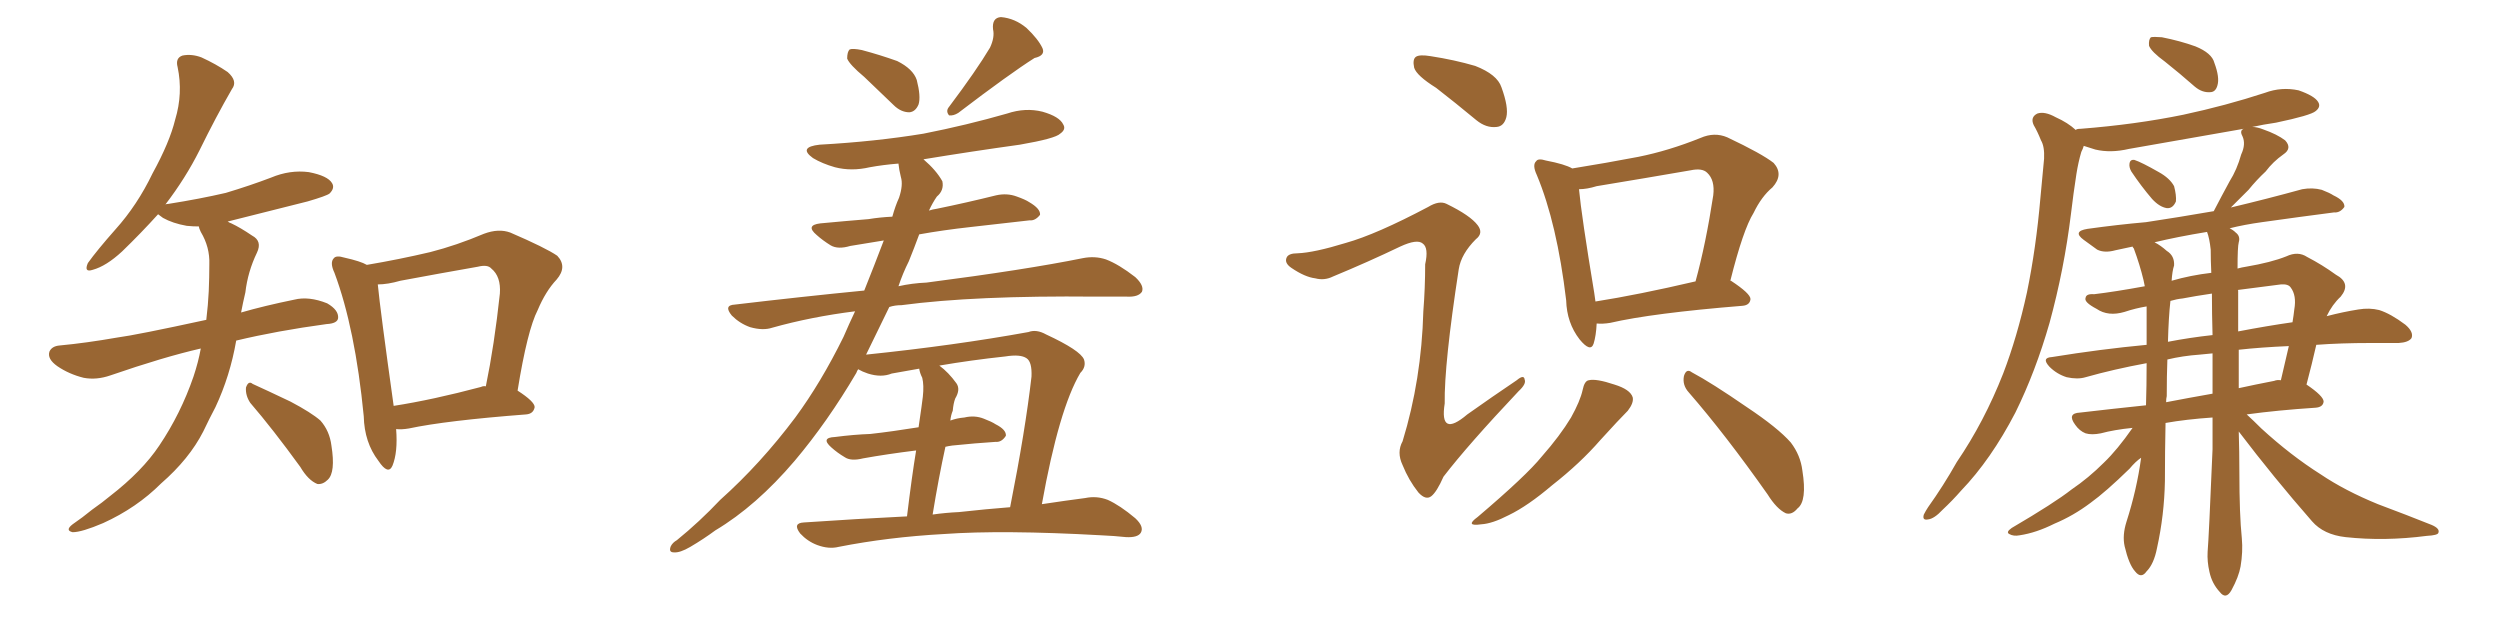 <svg xmlns="http://www.w3.org/2000/svg" xmlns:xlink="http://www.w3.org/1999/xlink" width="600" height="150"><path fill="#996633" padding="10" d="M88.04 63.57L88.04 63.57Q95.80 62.26 103.27 60.50L103.27 60.50Q109.57 58.89 116.16 56.10L116.16 56.10Q119.68 54.79 122.46 55.81L122.46 55.81Q130.96 59.47 133.74 61.38L133.74 61.38Q136.23 64.01 133.59 67.09L133.59 67.09Q130.96 69.87 129.05 74.41L129.05 74.41Q126.56 79.25 124.22 93.75L124.22 93.75Q128.32 96.39 128.32 97.71L128.32 97.71Q128.03 99.32 126.27 99.46L126.27 99.46Q107.08 100.93 98.14 102.83L98.14 102.83Q96.39 103.13 95.07 102.98L95.07 102.98Q95.51 108.54 94.19 111.77L94.19 111.77Q93.16 114.11 90.82 110.60L90.82 110.60Q87.45 106.20 87.30 99.90L87.30 99.90Q85.25 78.81 80.27 65.48L80.27 65.48Q79.10 62.99 80.13 61.96L80.13 61.96Q80.71 61.23 82.62 61.82L82.62 61.82Q86.57 62.70 88.04 63.57ZM90.67 68.26L90.67 68.26Q91.26 74.41 94.48 97.41L94.48 97.41Q103.86 95.95 115.43 92.87L115.43 92.87Q116.02 92.58 116.60 92.72L116.60 92.72Q118.65 82.76 119.97 70.46L119.97 70.46Q120.26 66.36 117.92 64.45L117.92 64.45Q117.04 63.43 114.70 64.01L114.70 64.01Q105.47 65.63 96.09 67.38L96.09 67.38Q93.02 68.26 90.67 68.26ZM60.06 96.68L60.06 96.68Q58.89 94.92 59.03 93.02L59.03 93.02Q59.62 91.26 60.64 92.14L60.64 92.14Q63.87 93.60 69.73 96.39L69.73 96.39Q74.71 99.02 76.90 100.93L76.90 100.93Q79.10 103.42 79.54 106.93L79.54 106.93Q80.57 113.38 78.66 115.14L78.66 115.14Q77.49 116.31 76.17 116.16L76.17 116.16Q73.97 115.28 72.07 112.06L72.07 112.06Q65.48 102.98 60.06 96.68ZM48.19 83.64L48.19 83.64L48.19 83.64Q39.26 85.69 26.51 90.09L26.51 90.09Q23.14 91.26 20.07 90.67L20.07 90.67Q16.55 89.79 13.77 87.89L13.77 87.89Q11.28 86.13 11.87 84.38L11.87 84.38Q12.45 83.06 14.36 82.91L14.36 82.91Q20.65 82.32 28.13 81.01L28.13 81.01Q32.67 80.42 49.51 76.76L49.51 76.76Q49.95 73.10 50.10 69.87L50.10 69.87Q50.24 66.50 50.24 63.43L50.24 63.43Q50.39 59.33 48.19 55.66L48.19 55.66Q47.75 54.79 47.75 54.35L47.75 54.35Q46.29 54.35 44.82 54.20L44.82 54.20Q41.46 53.61 39.11 52.29L39.11 52.29Q38.09 51.56 37.94 51.42L37.94 51.42Q33.84 55.96 29.30 60.35L29.30 60.35Q25.49 63.87 22.27 64.75L22.27 64.75Q20.07 65.48 21.09 63.13L21.09 63.13Q23.29 60.06 27.69 55.08L27.69 55.08Q32.96 49.22 36.62 41.60L36.62 41.60Q40.72 34.13 42.04 28.71L42.04 28.71Q43.95 22.41 42.63 16.11L42.63 16.11Q42.04 13.92 43.80 13.33L43.80 13.33Q46.00 12.89 48.34 13.77L48.34 13.77Q51.86 15.38 54.64 17.29L54.64 17.29Q57.13 19.48 55.66 21.39L55.66 21.39Q51.86 27.98 47.90 36.04L47.90 36.04Q44.53 42.77 39.70 49.07L39.70 49.07Q39.99 48.93 40.43 48.93L40.43 48.93Q47.90 47.75 54.20 46.29L54.20 46.29Q60.06 44.53 65.04 42.63L65.04 42.63Q69.58 40.72 74.12 41.31L74.12 41.31Q78.66 42.19 79.69 43.95L79.69 43.95Q80.42 45.12 79.10 46.44L79.10 46.44Q78.37 47.02 73.83 48.34L73.83 48.34Q63.87 50.83 54.64 53.17L54.64 53.17Q55.08 53.47 55.52 53.61L55.52 53.61Q57.71 54.64 60.50 56.54L60.50 56.54Q62.99 57.86 61.67 60.64L61.67 60.64Q59.47 65.19 58.89 70.17L58.89 70.17Q58.30 72.66 57.86 75L57.86 75Q63.43 73.39 70.61 71.92L70.61 71.92Q74.12 71.04 78.52 72.80L78.52 72.80Q81.30 74.41 81.15 76.32L81.15 76.32Q81.01 77.64 78.37 77.78L78.37 77.78Q66.50 79.39 56.69 81.74L56.69 81.74Q55.22 90.23 51.71 97.71L51.71 97.71Q50.24 100.49 48.78 103.56L48.78 103.56Q45.41 110.16 38.67 116.02L38.67 116.02Q32.81 121.88 24.76 125.54L24.76 125.54Q19.63 127.73 17.43 127.73L17.43 127.73Q15.53 127.29 17.43 125.83L17.43 125.83Q19.78 124.22 22.12 122.31L22.12 122.31Q24.61 120.56 26.37 119.09L26.37 119.09Q34.13 113.09 38.23 106.93L38.23 106.93Q43.36 99.32 46.44 90.38L46.44 90.38Q47.61 86.87 48.19 83.64ZM207.42 18.46L207.42 18.46Q203.91 15.53 203.32 14.06L203.32 14.06Q203.32 12.45 203.91 11.87L203.91 11.87Q204.64 11.57 206.84 12.01L206.84 12.01Q211.23 13.18 215.33 14.65L215.33 14.65Q219.14 16.55 220.02 19.19L220.02 19.19Q221.04 23.14 220.46 25.05L220.46 25.05Q219.73 26.81 218.26 26.95L218.26 26.95Q216.21 26.95 214.45 25.20L214.45 25.20Q210.64 21.53 207.42 18.46ZM237.60 11.43L237.60 11.43Q238.77 8.94 238.33 7.03L238.33 7.03Q238.04 4.25 240.23 4.10L240.23 4.10Q243.60 4.39 246.39 6.74L246.39 6.74Q249.17 9.38 250.20 11.57L250.20 11.57Q250.93 13.33 248.29 13.92L248.29 13.92Q242.29 17.72 229.98 27.10L229.98 27.10Q228.81 27.83 227.78 27.69L227.78 27.69Q226.90 26.66 227.78 25.63L227.78 25.63Q234.38 16.85 237.60 11.43ZM217.68 123.93L217.68 123.93Q218.85 114.26 219.87 108.11L219.87 108.11Q212.84 108.98 207.13 110.01L207.13 110.01Q204.20 110.74 202.73 109.72L202.73 109.72Q200.98 108.69 199.51 107.37L199.51 107.37Q196.88 105.03 200.39 104.88L200.39 104.88Q204.79 104.30 208.89 104.15L208.89 104.15Q214.16 103.56 220.46 102.54L220.46 102.54Q221.34 96.53 221.48 95.21L221.48 95.21Q221.78 92.43 221.34 90.67L221.34 90.67Q220.75 89.50 220.61 88.48L220.61 88.48Q217.24 89.06 214.01 89.65L214.01 89.65Q211.52 90.67 208.30 89.65L208.30 89.65Q206.98 89.21 205.96 88.62L205.96 88.62Q205.66 89.06 205.52 89.50L205.52 89.50Q198.63 101.22 190.72 110.60L190.72 110.60Q181.49 121.44 171.68 127.29L171.68 127.29Q168.90 129.35 165.67 131.25L165.67 131.25Q163.18 132.71 161.72 132.57L161.72 132.57Q160.40 132.57 160.99 131.10L160.99 131.10Q161.43 130.22 162.45 129.64L162.45 129.64Q167.87 125.24 172.85 119.97L172.85 119.97Q182.52 111.33 190.87 100.20L190.87 100.20Q197.02 91.85 202.44 80.86L202.44 80.86Q203.76 77.78 205.22 74.71L205.22 74.71Q194.68 76.03 185.30 78.66L185.30 78.66Q183.11 79.39 180.03 78.52L180.03 78.52Q177.54 77.64 175.63 75.73L175.63 75.73Q173.58 73.24 176.37 73.10L176.37 73.10Q192.48 71.19 207.42 69.73L207.42 69.73Q209.77 63.87 212.11 57.71L212.11 57.71Q207.71 58.45 204.05 59.03L204.05 59.03Q201.12 59.91 199.37 58.89L199.37 58.89Q197.46 57.71 196.00 56.40L196.00 56.40Q193.21 54.05 196.88 53.61L196.88 53.61Q203.03 53.03 208.45 52.59L208.45 52.59Q211.08 52.15 214.16 52.00L214.16 52.00Q214.89 49.37 215.77 47.46L215.77 47.46Q216.80 44.38 216.21 42.48L216.21 42.48Q215.77 40.72 215.63 39.26L215.63 39.26Q211.96 39.55 208.74 40.14L208.74 40.14Q204.35 41.16 200.39 40.14L200.39 40.14Q197.31 39.26 195.12 37.94L195.12 37.94Q191.46 35.30 196.73 34.72L196.73 34.72Q210.06 33.98 221.63 32.08L221.63 32.08Q232.03 30.03 241.70 27.25L241.70 27.25Q246.09 25.78 250.20 26.81L250.20 26.81Q254.30 27.98 255.18 29.88L255.18 29.88Q255.91 31.05 254.44 32.08L254.44 32.08Q253.27 33.25 244.78 34.72L244.78 34.72Q233.20 36.33 221.63 38.23L221.63 38.23Q224.71 40.87 226.17 43.51L226.17 43.51Q226.61 45.70 224.85 47.17L224.85 47.17Q223.83 48.63 222.95 50.54L222.95 50.54Q223.83 50.24 224.85 50.10L224.85 50.10Q232.03 48.63 239.06 46.88L239.06 46.88Q241.70 46.29 244.04 47.17L244.04 47.17Q246.09 47.90 246.97 48.49L246.97 48.49Q249.76 50.10 249.61 51.56L249.61 51.56Q248.44 53.03 247.12 52.88L247.12 52.88Q240.53 53.61 232.91 54.49L232.91 54.49Q226.32 55.22 220.61 56.25L220.61 56.25Q219.43 59.47 218.12 62.70L218.12 62.70Q216.65 65.63 215.63 68.70L215.63 68.70Q218.85 67.97 222.36 67.82L222.36 67.82Q246.09 64.75 259.86 61.96L259.86 61.96Q262.79 61.38 265.43 62.26L265.43 62.26Q268.51 63.43 272.46 66.50L272.46 66.50Q274.66 68.55 274.07 70.02L274.07 70.02Q273.19 71.34 270.41 71.19L270.41 71.19Q266.89 71.19 262.94 71.19L262.94 71.19Q233.94 70.90 216.36 73.24L216.36 73.24Q214.75 73.24 213.43 73.68L213.43 73.68Q210.64 79.39 207.86 85.11L207.86 85.11Q229.10 82.91 246.83 79.69L246.83 79.69Q248.73 78.96 251.07 80.27L251.07 80.27Q259.28 84.08 260.16 86.28L260.16 86.28Q260.74 88.04 259.28 89.50L259.28 89.50Q254.15 98.14 250.05 121.00L250.05 121.00Q255.91 120.12 260.45 119.53L260.45 119.53Q263.23 118.95 265.87 119.97L265.87 119.97Q268.80 121.29 272.46 124.37L272.46 124.37Q274.66 126.42 273.78 127.88L273.78 127.88Q273.05 129.05 270.26 128.91L270.26 128.91Q267.48 128.61 264.26 128.47L264.26 128.47Q240.67 127.15 226.46 128.17L226.46 128.17Q213.13 128.91 201.27 131.25L201.27 131.25Q198.93 131.84 196.14 130.81L196.14 130.81Q193.80 129.93 192.04 128.03L192.04 128.03Q190.14 125.54 192.92 125.39L192.92 125.39Q205.81 124.51 217.68 123.93ZM230.13 122.90L230.13 122.90L230.13 122.90Q236.72 122.17 242.43 121.73L242.43 121.73Q246.09 103.27 247.56 90.38L247.56 90.38Q247.71 86.87 246.39 85.99L246.39 85.99Q244.92 84.96 241.26 85.55L241.26 85.55Q233.06 86.43 225.44 87.74L225.44 87.74Q227.64 89.36 229.54 91.99L229.54 91.99Q230.57 93.46 229.25 95.65L229.25 95.65Q228.81 96.83 228.66 98.58L228.66 98.58Q228.22 99.61 228.08 100.93L228.08 100.93Q229.69 100.34 231.45 100.20L231.45 100.20Q233.94 99.61 236.13 100.49L236.13 100.49Q238.04 101.22 238.92 101.81L238.92 101.81Q241.55 103.13 241.41 104.59L241.41 104.59Q240.38 106.20 238.92 106.05L238.92 106.05Q234.23 106.35 228.52 106.93L228.52 106.93Q227.49 107.08 226.90 107.23L226.90 107.23Q225.29 114.55 223.83 123.49L223.83 123.49Q226.90 123.05 230.13 122.90ZM344.68 21.09L344.68 21.09Q339.99 18.16 339.40 16.26L339.40 16.26Q338.96 14.21 339.84 13.62L339.84 13.62Q340.72 13.04 343.36 13.48L343.36 13.48Q349.07 14.36 354.05 15.82L354.05 15.82Q359.33 17.87 360.35 20.95L360.35 20.95Q362.11 25.78 361.52 28.13L361.52 28.13Q360.94 30.32 359.18 30.47L359.18 30.47Q356.69 30.76 354.35 28.86L354.35 28.86Q349.22 24.61 344.68 21.09ZM323.00 58.30L323.00 58.30Q330.32 56.25 342.77 49.66L342.77 49.66Q345.41 48.05 347.17 48.93L347.17 48.93Q352.88 51.71 354.64 54.05L354.64 54.05Q356.10 55.96 354.20 57.42L354.20 57.42Q350.68 60.94 350.10 64.60L350.10 64.60Q346.58 87.45 346.73 96.83L346.73 96.83Q345.41 105.18 352.15 99.46L352.15 99.46Q358.15 95.21 364.01 91.26L364.01 91.26Q365.77 89.79 365.92 91.11L365.92 91.11Q366.36 92.14 364.45 93.90L364.45 93.90Q352.29 106.79 346.44 114.40L346.44 114.40Q344.82 118.07 343.51 119.09L343.51 119.09Q342.19 120.12 340.43 118.21L340.43 118.21Q338.09 115.28 336.62 111.62L336.62 111.62Q335.16 108.54 336.62 105.91L336.62 105.91Q341.16 91.11 341.60 74.71L341.60 74.71Q342.04 69.14 342.04 63.43L342.04 63.43Q342.92 59.47 341.46 58.45L341.46 58.45Q340.14 57.28 336.04 59.18L336.04 59.18Q328.42 62.84 319.92 66.36L319.92 66.36Q317.87 67.38 315.67 66.80L315.67 66.80Q313.18 66.50 309.96 64.31L309.96 64.31Q308.20 63.13 308.79 61.82L308.79 61.82Q309.23 60.79 311.43 60.79L311.43 60.79Q315.38 60.64 323.00 58.30ZM383.20 77.64L383.20 77.64Q383.06 80.57 382.47 82.47L382.47 82.47Q381.74 84.67 379.10 81.45L379.10 81.45Q376.03 77.49 375.88 72.07L375.88 72.07Q373.68 53.61 368.85 42.04L368.85 42.04Q367.68 39.55 368.70 38.67L368.70 38.67Q369.14 37.94 371.04 38.53L371.04 38.53Q375.59 39.40 377.34 40.43L377.34 40.43Q385.55 39.11 393.16 37.65L393.16 37.65Q400.49 36.18 408.11 33.11L408.11 33.11Q411.47 31.64 414.55 32.96L414.55 32.96Q422.90 36.91 425.68 39.11L425.68 39.11Q428.17 41.89 425.39 44.97L425.39 44.97Q422.75 47.17 420.85 51.12L420.85 51.12Q418.36 55.08 415.28 67.38L415.28 67.38Q415.43 67.38 415.43 67.38L415.43 67.38Q420.12 70.46 420.12 71.78L420.12 71.78Q419.97 73.24 418.21 73.39L418.21 73.39Q396.53 75.15 386.43 77.49L386.43 77.49Q384.67 77.78 383.20 77.64ZM382.91 72.36L382.91 72.36Q393.16 70.75 406.93 67.53L406.93 67.53Q409.42 58.45 411.18 46.88L411.18 46.88Q411.62 43.21 409.72 41.46L409.72 41.46Q408.54 40.28 405.76 40.87L405.76 40.87Q394.78 42.77 383.20 44.68L383.20 44.68Q380.86 45.41 378.96 45.41L378.96 45.41Q379.54 51.71 382.62 70.31L382.62 70.31Q382.76 71.34 382.91 72.36ZM379.83 93.60L379.83 93.60Q380.27 91.41 381.30 91.26L381.30 91.26Q383.06 90.82 387.45 92.29L387.45 92.29Q391.26 93.46 391.85 95.36L391.85 95.36Q392.14 96.68 390.67 98.58L390.67 98.58Q388.62 100.63 384.08 105.62L384.08 105.62Q379.25 111.18 372.51 116.46L372.51 116.46Q366.65 121.44 362.11 123.63L362.11 123.63Q358.15 125.68 355.52 125.83L355.52 125.83Q351.42 126.42 354.64 124.07L354.64 124.07Q366.36 114.11 370.02 109.57L370.02 109.57Q374.41 104.59 377.05 100.20L377.05 100.20Q379.25 96.24 379.83 93.60ZM405.32 94.19L405.32 94.19L405.32 94.19Q403.71 92.43 404.15 90.23L404.15 90.23Q404.74 88.33 406.05 89.36L406.05 89.36Q410.74 91.85 419.24 97.71L419.24 97.71Q426.71 102.69 429.79 106.20L429.79 106.20Q432.13 109.28 432.57 112.94L432.57 112.94Q433.74 120.26 431.40 122.02L431.40 122.02Q430.08 123.63 428.61 123.19L428.61 123.19Q426.42 122.17 424.22 118.65L424.22 118.65Q414.11 104.30 405.32 94.19ZM511.52 41.16L511.52 41.16Q510.94 40.14 511.08 39.26L511.08 39.26Q511.23 38.23 512.26 38.38L512.26 38.38Q514.01 38.96 518.12 41.31L518.12 41.31Q520.75 42.77 521.78 44.68L521.78 44.68Q522.36 46.88 522.22 48.34L522.22 48.34Q521.48 50.10 520.02 49.95L520.02 49.95Q518.26 49.66 516.50 47.75L516.50 47.75Q513.87 44.68 511.52 41.16ZM519.58 14.79L519.58 14.79Q516.36 12.45 515.77 10.99L515.77 10.99Q515.63 9.52 516.21 8.94L516.21 8.94Q516.94 8.79 518.85 8.94L518.85 8.94Q523.24 9.81 526.90 11.13L526.90 11.13Q530.86 12.74 531.45 15.09L531.45 15.09Q532.76 18.60 532.18 20.51L532.18 20.51Q531.74 22.12 530.42 22.12L530.42 22.12Q528.52 22.27 526.76 20.80L526.76 20.80Q523.10 17.58 519.58 14.79ZM537.30 103.56L537.30 103.56Q537.45 108.40 537.45 113.38L537.45 113.38Q537.45 123.49 538.04 129.20L538.04 129.20Q538.33 132.42 537.74 135.94L537.74 135.94Q537.30 138.43 535.55 141.65L535.55 141.65Q534.23 143.99 532.76 142.09L532.76 142.09Q530.86 140.04 530.27 137.26L530.27 137.26Q529.69 134.77 529.83 132.42L529.83 132.42Q530.13 128.91 531.01 107.81L531.01 107.81Q531.01 103.86 531.01 100.20L531.01 100.20Q524.71 100.63 519.73 101.51L519.73 101.51Q519.58 108.40 519.58 115.43L519.58 115.43Q519.43 123.63 517.68 131.54L517.68 131.54Q516.94 135.35 515.19 137.11L515.19 137.11Q513.87 139.01 512.40 137.11L512.40 137.11Q510.94 135.50 509.91 131.10L509.91 131.10Q509.33 128.47 510.35 125.24L510.35 125.24Q512.84 117.48 513.87 109.86L513.87 109.86Q512.55 110.74 511.08 112.50L511.08 112.50Q505.37 118.07 501.71 120.70L501.71 120.70Q497.61 123.78 493.07 125.68L493.07 125.68Q488.67 127.88 484.72 128.47L484.72 128.47Q483.25 128.76 482.23 128.17L482.23 128.17Q481.35 127.73 482.81 126.71L482.81 126.71Q493.07 120.70 497.17 117.48L497.17 117.48Q501.27 114.70 504.93 111.04L504.93 111.04Q508.15 107.96 511.82 102.69L511.82 102.69Q507.42 103.13 504.20 104.00L504.20 104.00Q502.00 104.44 500.54 104.00L500.54 104.00Q499.07 103.42 498.05 101.95L498.05 101.95Q496.00 99.17 499.22 99.02L499.22 99.02Q506.69 98.14 515.04 97.27L515.04 97.27Q515.19 92.58 515.19 87.16L515.19 87.16Q507.28 88.62 500.54 90.53L500.54 90.53Q498.63 91.11 496.00 90.53L496.00 90.53Q493.65 89.79 491.89 88.04L491.89 88.04Q489.84 85.84 492.48 85.69L492.48 85.69Q504.20 83.79 515.19 82.76L515.19 82.76Q515.19 79.39 515.19 75.73L515.19 75.73Q515.19 74.56 515.19 73.54L515.19 73.54Q512.55 73.97 509.91 74.85L509.91 74.85Q505.96 76.03 503.17 74.12L503.17 74.12Q500.10 72.51 500.54 71.48L500.54 71.48Q500.68 70.46 502.59 70.61L502.59 70.61Q507.57 70.02 514.75 68.70L514.75 68.70Q514.60 67.82 514.45 67.24L514.45 67.24Q513.57 63.57 512.11 59.62L512.11 59.62Q511.82 59.33 511.82 59.18L511.82 59.18Q509.62 59.62 507.71 60.06L507.71 60.06Q505.08 60.79 503.32 59.91L503.32 59.91Q501.56 58.59 500.10 57.57L500.10 57.57Q497.31 55.52 500.98 54.93L500.98 54.93Q508.30 53.91 515.04 53.32L515.04 53.32Q522.80 52.15 531.30 50.68L531.30 50.68Q533.20 47.02 535.11 43.51L535.11 43.51Q536.87 40.72 537.89 37.06L537.89 37.06Q539.06 34.57 538.18 32.67L538.18 32.67Q537.45 31.35 538.48 30.91L538.48 30.91Q524.27 33.40 510.94 35.74L510.94 35.74Q506.54 36.77 502.88 35.89L502.88 35.89Q501.42 35.45 500.10 35.01L500.10 35.01Q499.95 35.60 499.51 36.47L499.51 36.47Q498.78 38.96 498.34 41.75L498.34 41.75Q497.61 46.44 497.02 51.42L497.02 51.42Q495.41 64.60 491.89 77.49L491.89 77.49Q488.53 89.21 483.69 99.02L483.69 99.02Q477.83 110.30 470.65 117.77L470.65 117.77Q468.60 120.12 466.26 122.31L466.26 122.31Q464.21 124.51 462.74 124.66L462.74 124.66Q461.28 124.95 461.72 123.49L461.72 123.49Q462.16 122.61 462.74 121.73L462.74 121.73Q466.41 116.60 469.63 110.89L469.63 110.89Q476.22 101.22 480.76 89.65L480.76 89.65Q484.13 80.86 486.47 70.17L486.47 70.17Q488.67 59.47 489.70 47.46L489.70 47.46Q490.14 42.48 490.58 38.09L490.58 38.09Q490.72 35.16 489.84 33.69L489.84 33.69Q488.96 31.49 488.09 30.03L488.09 30.03Q487.21 28.13 488.96 27.25L488.96 27.25Q490.72 26.66 493.36 28.13L493.36 28.13Q496.29 29.44 498.19 31.20L498.19 31.20Q498.34 30.91 499.37 30.91L499.37 30.91Q512.55 29.88 523.97 27.54L523.97 27.54Q534.23 25.34 543.60 22.27L543.60 22.27Q547.56 20.80 551.66 21.68L551.66 21.68Q555.47 23.00 556.35 24.46L556.35 24.46Q557.08 25.63 555.76 26.66L555.76 26.66Q554.59 27.69 546.24 29.44L546.24 29.44Q543.16 29.88 540.53 30.47L540.53 30.47Q541.70 30.47 543.16 31.05L543.16 31.05Q546.53 32.23 548.44 33.69L548.44 33.69Q550.20 35.60 548.00 37.06L548.00 37.06Q545.51 38.82 543.75 41.16L543.75 41.16Q541.55 43.21 539.65 45.56L539.65 45.56Q537.74 47.46 535.40 49.80L535.40 49.80Q544.04 47.75 552.54 45.41L552.54 45.41Q555.03 44.97 557.23 45.56L557.23 45.56Q559.13 46.29 560.01 46.88L560.01 46.88Q562.79 48.19 562.65 49.66L562.65 49.66Q561.62 51.12 560.16 50.98L560.16 50.98Q552.25 52.00 542.87 53.32L542.87 53.32Q538.62 53.91 535.11 54.79L535.11 54.79Q535.99 55.22 536.57 55.81L536.57 55.81Q537.74 56.69 537.30 58.15L537.30 58.15Q537.01 59.18 537.01 64.45L537.01 64.45Q538.04 64.16 539.06 64.01L539.06 64.01Q545.07 62.99 548.73 61.52L548.73 61.52Q551.51 60.21 553.71 61.67L553.71 61.67Q557.37 63.57 560.60 65.92L560.60 65.92Q564.40 67.97 561.77 71.19L561.77 71.19Q559.72 73.10 558.40 75.88L558.40 75.88Q562.35 74.85 566.02 74.27L566.02 74.27Q568.65 73.83 571.00 74.41L571.00 74.41Q573.78 75.29 577.29 77.93L577.29 77.93Q579.35 79.69 578.76 81.15L578.76 81.15Q578.03 82.18 575.68 82.32L575.68 82.32Q572.61 82.32 568.95 82.32L568.95 82.32Q561.77 82.32 555.91 82.76L555.91 82.76Q554.88 87.30 553.56 92.29L553.56 92.29Q557.67 95.07 557.67 96.39L557.67 96.39Q557.52 97.71 555.76 97.85L555.76 97.85Q546.68 98.44 539.21 99.46L539.21 99.46Q540.82 100.93 542.72 102.83L542.72 102.83Q549.76 109.28 556.93 113.82L556.93 113.82Q562.79 117.77 570.70 121.00L570.70 121.00Q577.73 123.63 583.59 125.98L583.59 125.98Q585.64 126.86 585.21 127.88L585.21 127.88Q585.06 128.47 582.42 128.61L582.42 128.61Q572.31 129.93 562.94 128.91L562.94 128.91Q557.67 128.32 554.88 125.10L554.88 125.10Q545.65 114.55 537.30 103.56ZM530.57 59.91L530.57 59.91Q530.27 57.13 529.69 55.66L529.69 55.66Q522.51 56.84 517.09 58.15L517.09 58.15Q518.55 58.89 520.02 60.21L520.02 60.21Q521.92 61.38 521.78 63.72L521.78 63.72Q521.34 65.04 521.19 67.38L521.19 67.38Q525.73 66.06 530.71 65.48L530.71 65.48Q530.57 62.55 530.57 59.91ZM531.01 94.48L531.01 94.48Q531.01 89.36 531.01 84.81L531.01 84.81Q529.25 84.96 527.93 85.11L527.93 85.11Q523.83 85.40 520.17 86.28L520.17 86.28Q520.02 90.23 520.02 95.07L520.02 95.07Q519.87 95.65 519.87 96.53L519.87 96.53Q525.15 95.51 531.01 94.48ZM537.30 83.94L537.30 83.94Q537.30 88.62 537.30 93.16L537.30 93.16Q541.26 92.29 545.80 91.41L545.80 91.41Q546.53 91.11 547.41 91.26L547.41 91.26Q548.44 86.72 549.32 83.06L549.32 83.06Q542.58 83.35 537.30 83.94ZM531.01 80.42L531.01 80.42Q530.86 75.29 530.86 70.46L530.86 70.46Q526.90 71.04 523.83 71.63L523.83 71.63Q522.36 71.78 520.90 72.22L520.90 72.22Q520.46 76.17 520.31 82.03L520.31 82.03Q525.59 81.01 531.01 80.42ZM537.16 69.73L537.16 69.73Q537.16 74.56 537.16 79.54L537.16 79.54Q544.04 78.22 550.20 77.34L550.20 77.34Q550.49 75.59 550.63 74.27L550.63 74.27Q551.22 70.90 549.76 68.99L549.76 68.99Q549.17 68.12 547.41 68.26L547.41 68.26Q541.70 68.99 537.16 69.58L537.16 69.58Q537.01 69.58 537.16 69.73Z"/></svg>